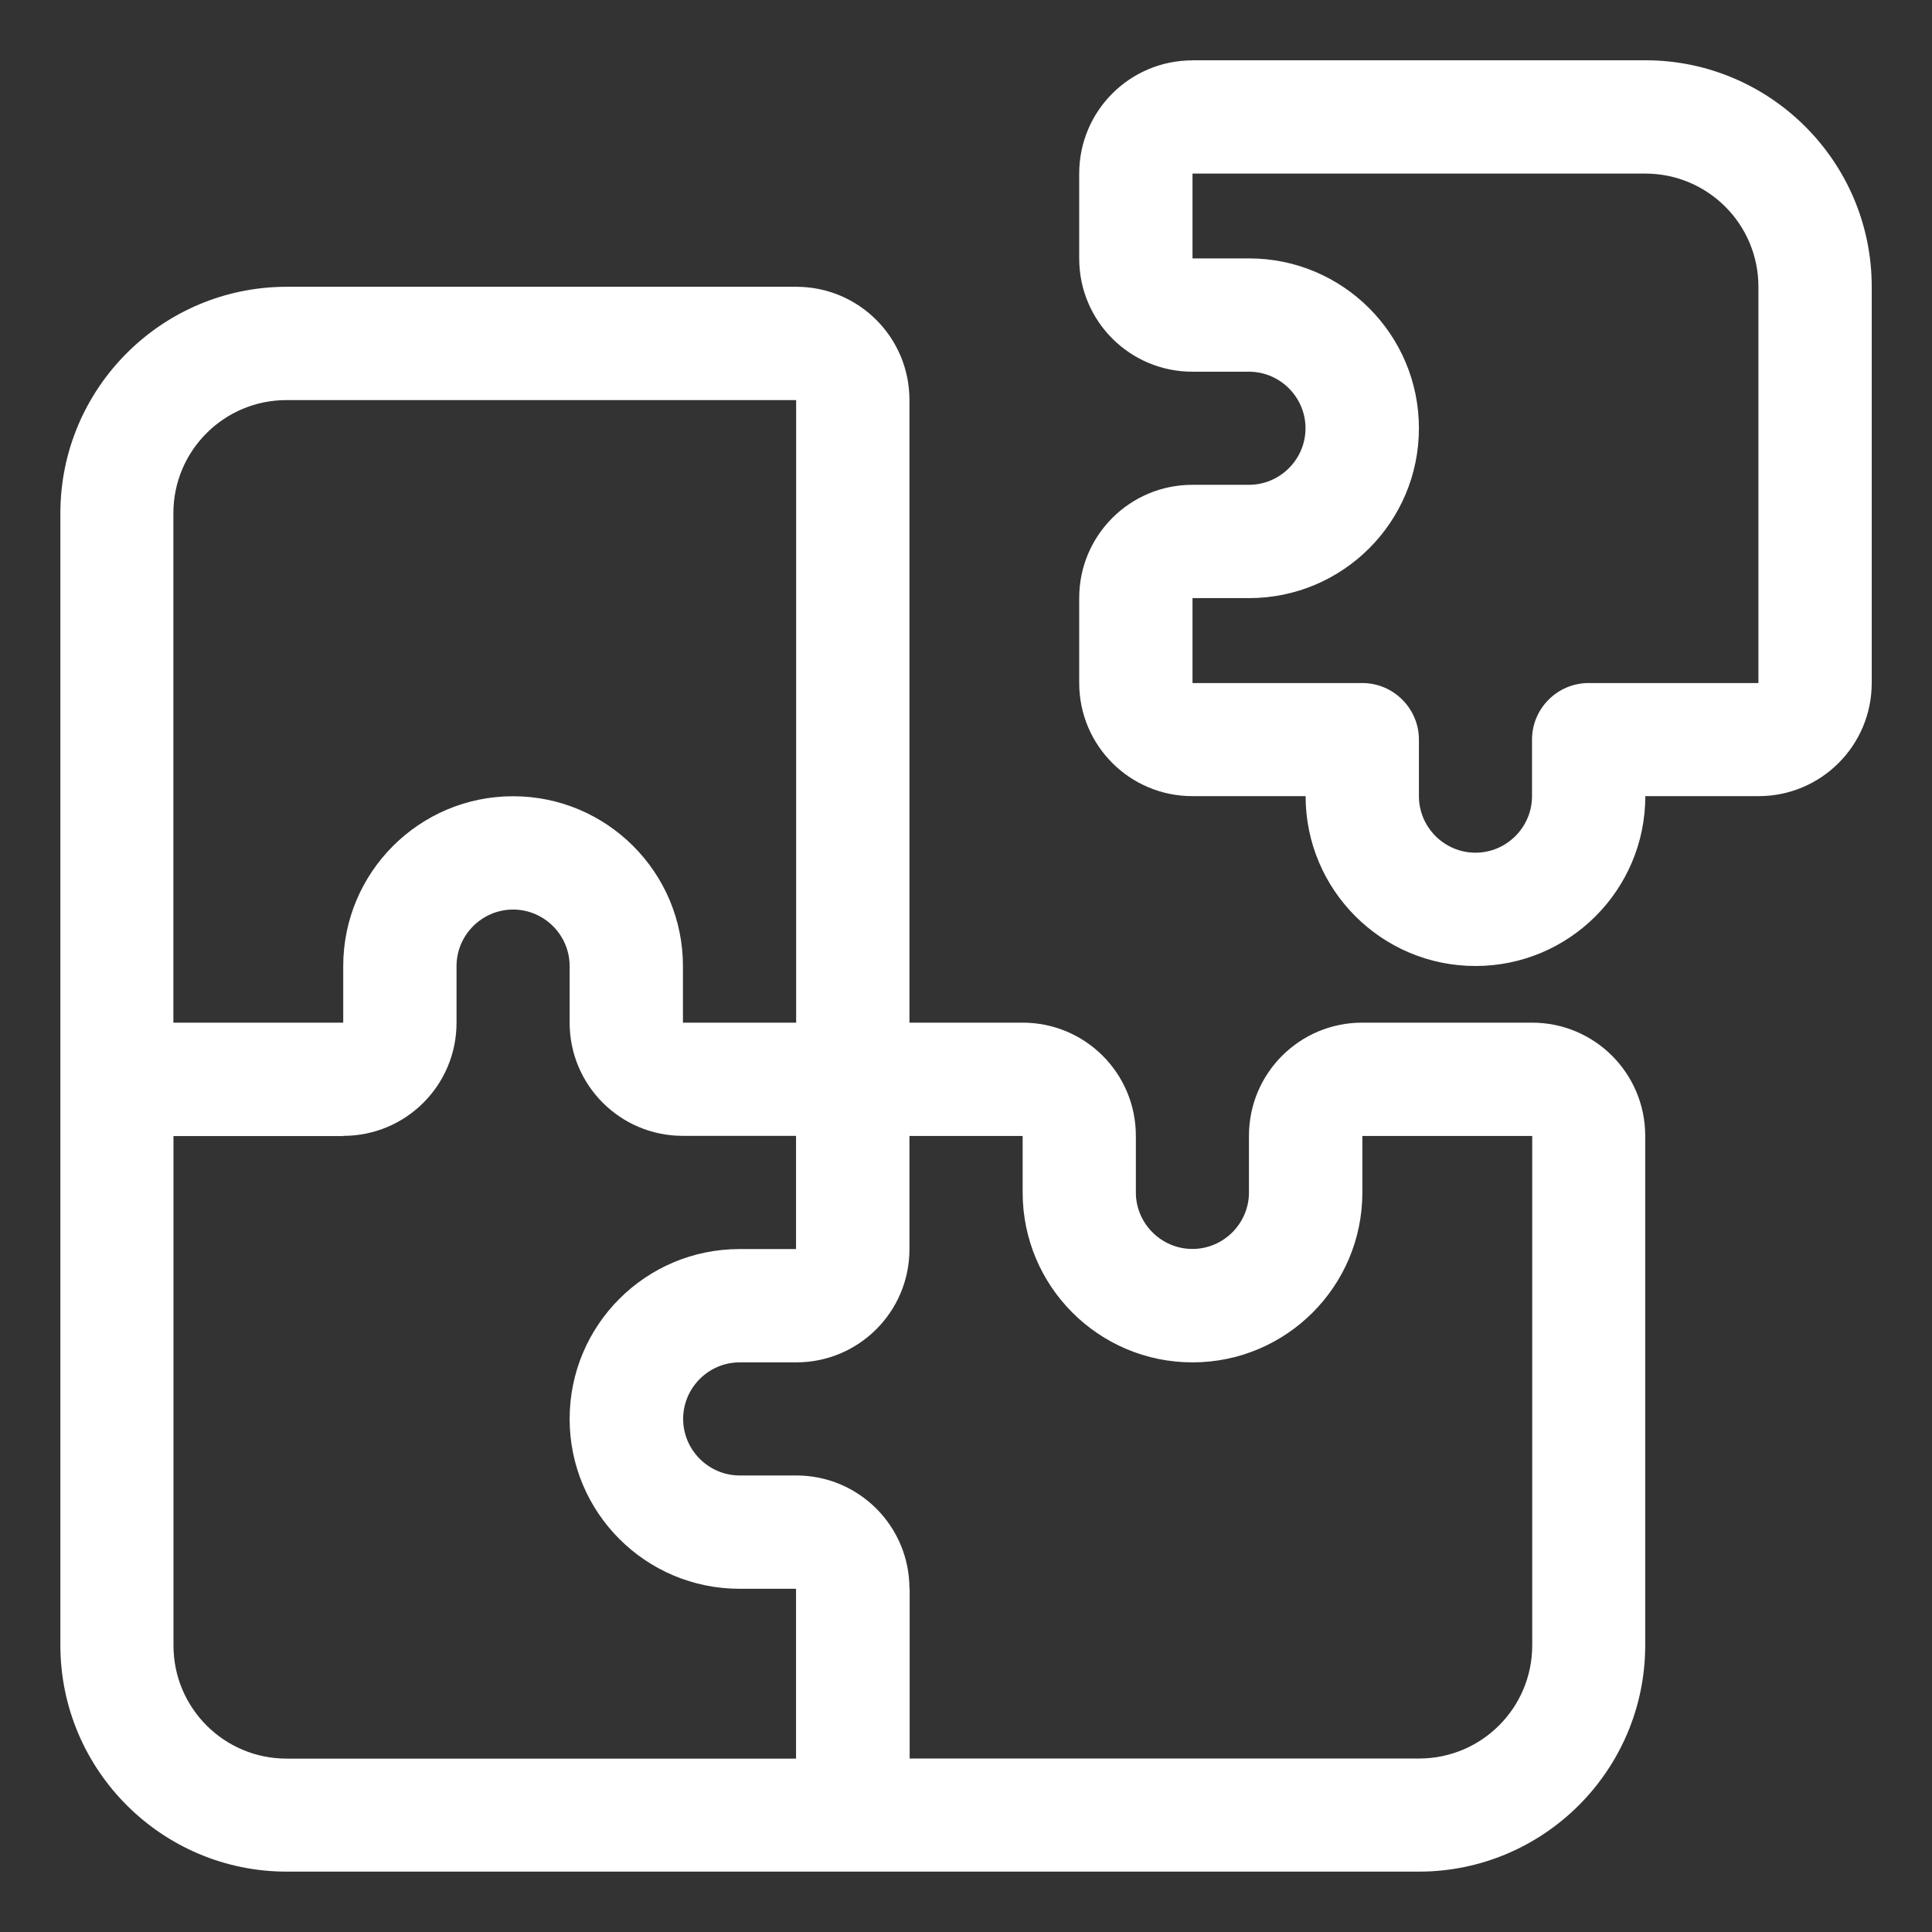 <?xml version="1.0" encoding="UTF-8"?>
<svg xmlns="http://www.w3.org/2000/svg" id="Layer_1" version="1.1" viewBox="0 0 1920 1920">
  <rect x="0" y="0" width="1920" height="1920" fill="#333333" stroke="none"/>
  <defs>
    <style>
      .st0 {
        fill: #fff;
      }
    </style>
  </defs>
  <path class="st0" d="M1185,60c-62.2,0-112.5,50.3-112.5,112.5v84.4c0,62.2,50.3,112.5,112.5,112.5h56.2c30.9,0,56.2,25.3,56.2,56.2s-25.3,56.2-56.2,56.2h-56.2c-62.2,0-112.5,50.3-112.5,112.5v84.4c0,62.2,50.3,112.5,112.5,112.5h112.5c0,93.2,75.6,168.8,168.8,168.8s168.8-75.6,168.8-168.8h112.5c62.2,0,112.5-50.3,112.5-112.5v-393.8c0-124.1-100.9-225-225-225h-450ZM1185,172.5h450c62.2,0,112.5,50.3,112.5,112.5v393.8h-168.8c-30.9,0-56.2,25.3-56.2,56.2v56.2c0,30.9-25.3,56.2-56.2,56.2s-56.2-25.3-56.2-56.2v-56.2c0-30.9-25.3-56.2-56.2-56.2h-168.8v-84.4h56.2c93.2,0,168.8-75.6,168.8-168.8s-75.6-168.8-168.8-168.8h-56.2v-84.4ZM285,285c-124.1,0-225,100.9-225,225v1125c0,124.1,100.9,225,225,225h1125c124.1,0,225-100.9,225-225v-506.2c0-62.2-50.3-112.5-112.5-112.5h-168.8c-62.2,0-112.5,50.3-112.5,112.5v56.2c0,30.9-25.3,56.2-56.2,56.2s-56.2-25.3-56.2-56.2v-56.2c0-62.2-50.3-112.5-112.5-112.5h-112.5V397.5c0-62.2-50.3-112.5-112.5-112.5h-506.2ZM791.2,397.5v618.8h-112.5v-56.2c0-93.2-75.6-168.8-168.8-168.8s-168.8,75.6-168.8,168.8v56.2h-168.8v-506.2c0-62.2,50.3-112.5,112.5-112.5h506.2ZM341.2,1128.8c62.2,0,112.5-50.3,112.5-112.5v-56.2c0-30.9,25.3-56.2,56.2-56.2s56.2,25.3,56.2,56.2v56.2c0,62.2,50.3,112.5,112.5,112.5h112.5v112.5h-56.2c-93.2,0-168.8,75.6-168.8,168.8s75.6,168.8,168.8,168.8h56.2v168.8h-506.2c-62.2,0-112.5-50.3-112.5-112.5v-506.2h168.8ZM903.8,1578.8c0-62.2-50.3-112.5-112.5-112.5h-56.2c-30.9,0-56.2-25.3-56.2-56.2s25.3-56.2,56.2-56.2h56.2c62.2,0,112.5-50.3,112.5-112.5v-112.5h112.5v56.2c0,93.2,75.6,168.8,168.8,168.8s168.8-75.6,168.8-168.8v-56.2h168.8v506.2c0,62.2-50.3,112.5-112.5,112.5h-506.2v-168.8Z"></path>
</svg>

